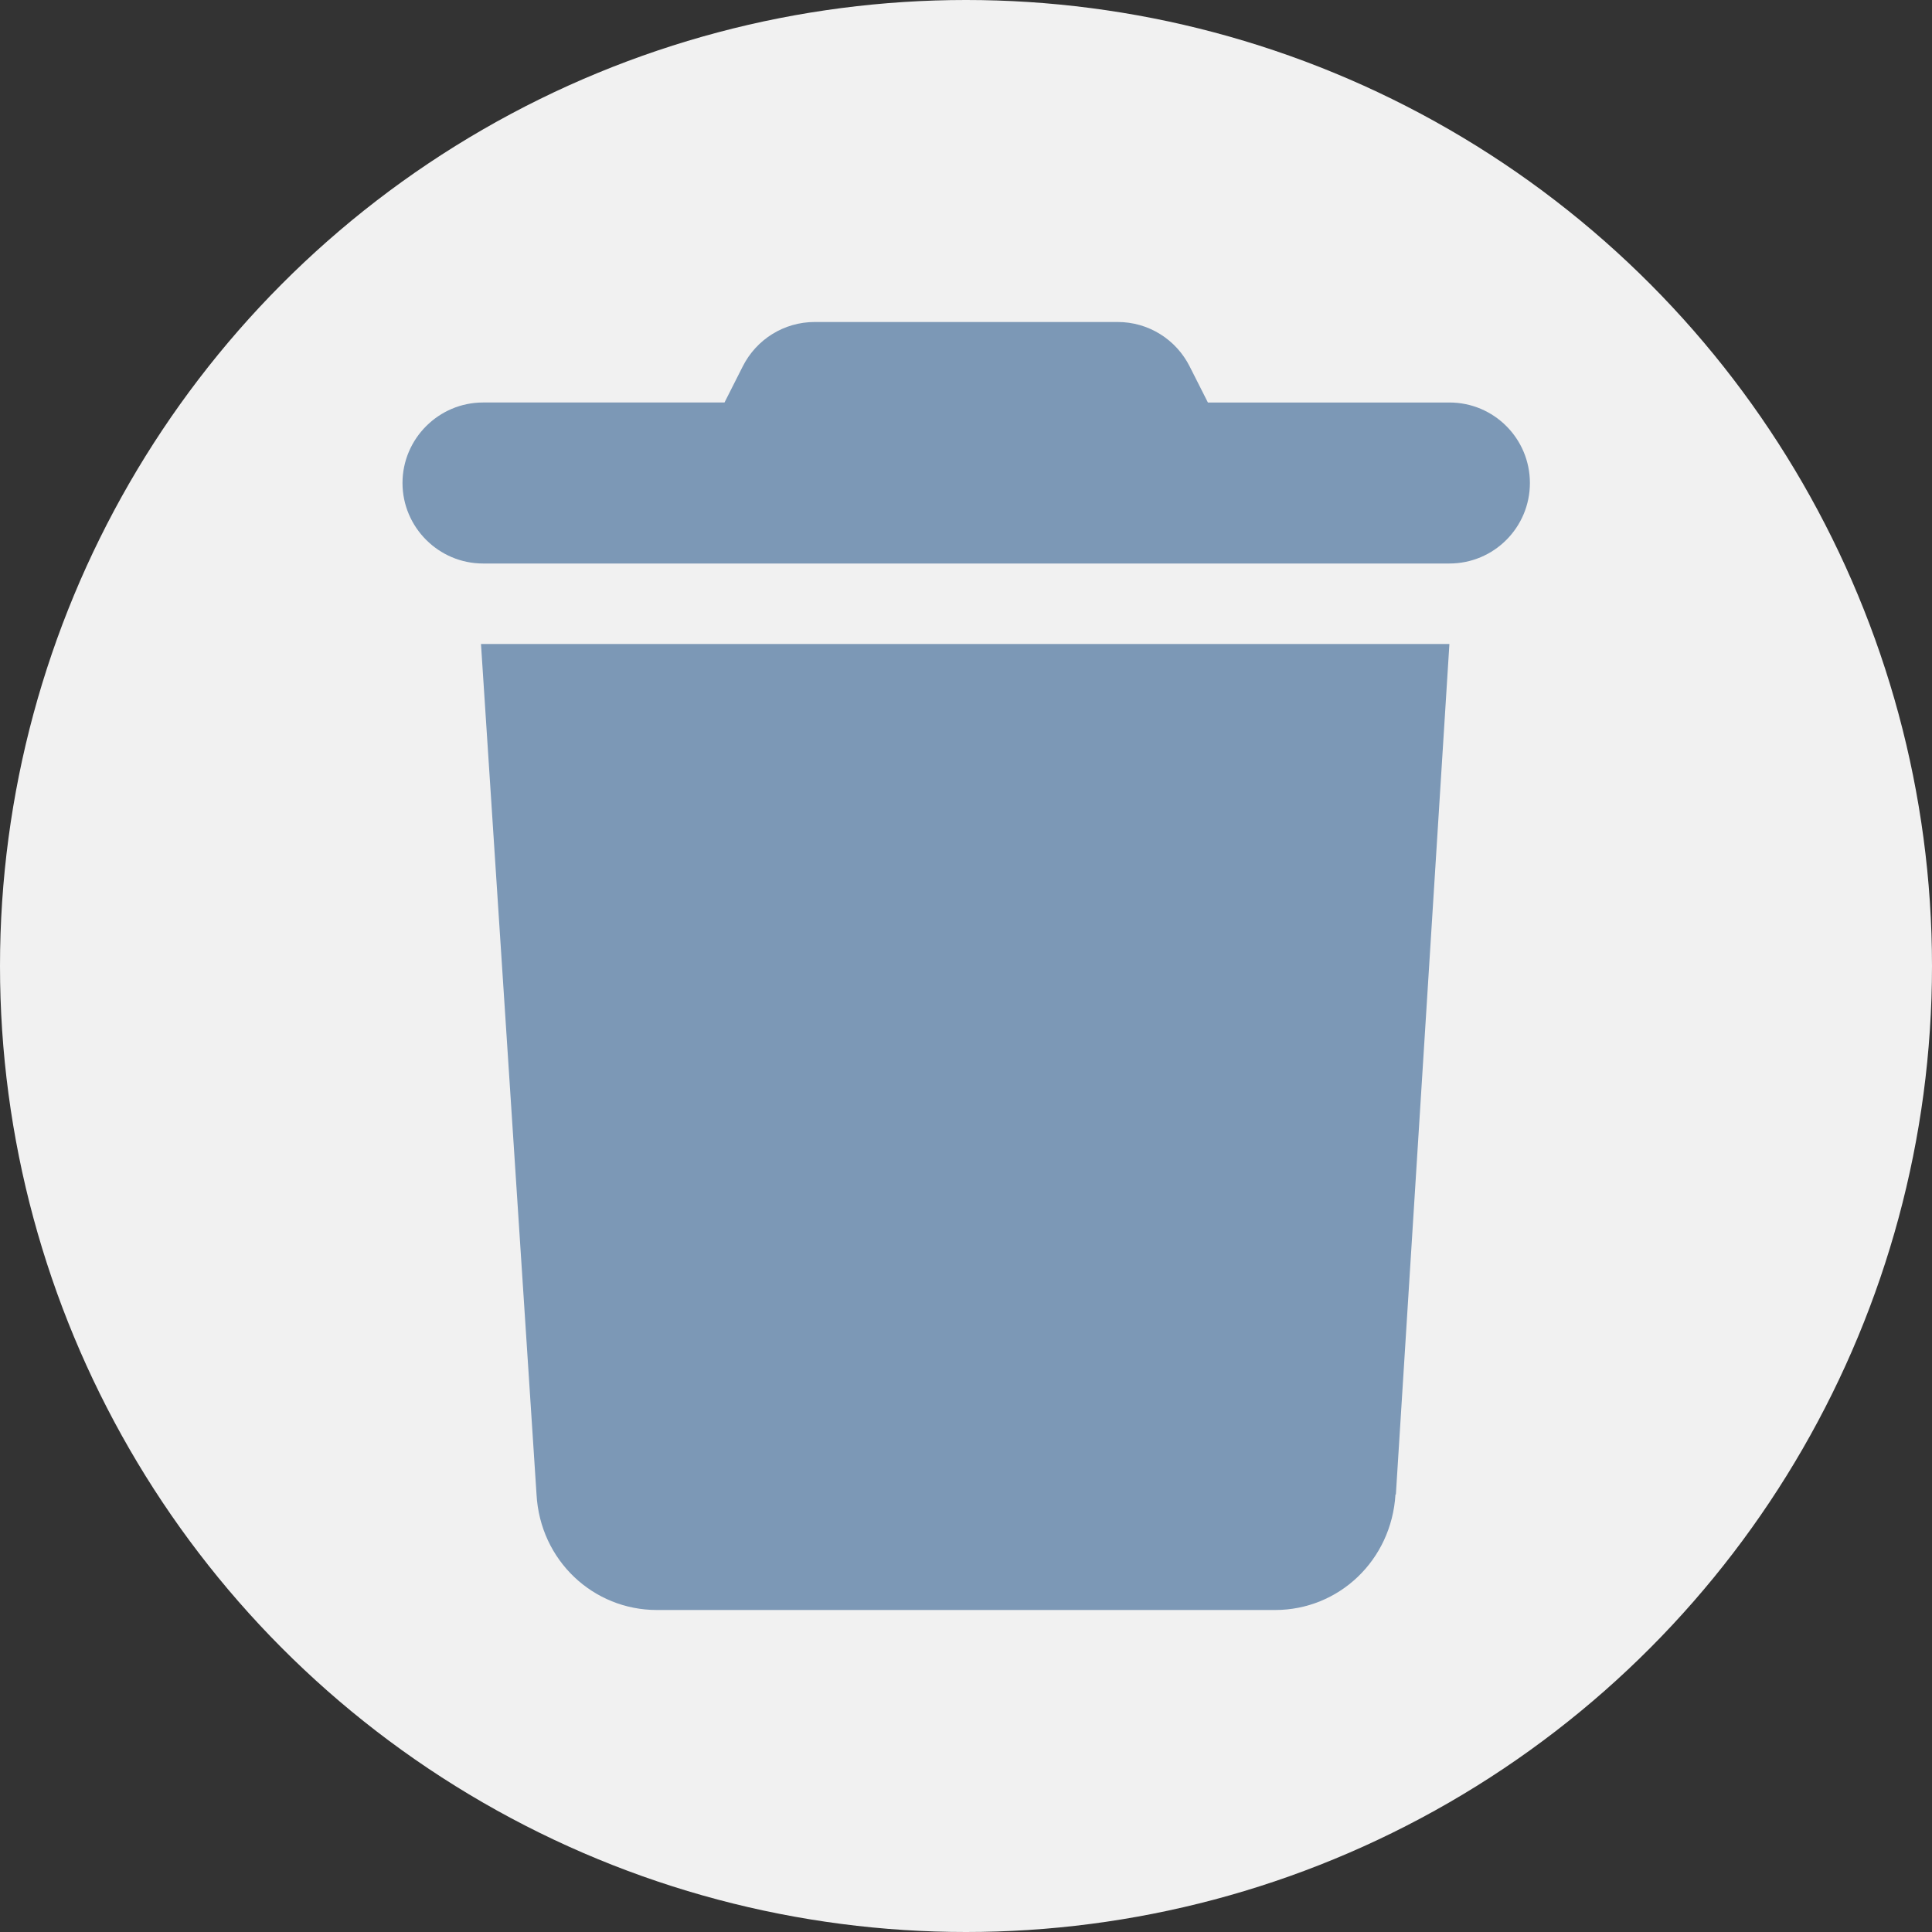 <?xml version="1.0" encoding="UTF-8"?>
<svg id="Calque_1" data-name="Calque 1" xmlns="http://www.w3.org/2000/svg" viewBox="0 0 48 48">
  <rect x="0" y="0" width="48" height="48" fill="#333333" stroke="none"/>
  <circle cx="24" cy="24" r="24" style="fill: #f1f1f1;"/>
  <path d="M18.45,9.11c.34-.68,1.03-1.11,1.79-1.11h7.53c.76,0,1.45.43,1.79,1.11l.45.89h6c1.11,0,2,.9,2,2s-.89,2-2,2H12c-1.1,0-2-.9-2-2s.9-2,2-2h6l.45-.89ZM34.67,37.13c-.1,1.64-1.41,2.87-2.99,2.87h-15.36c-1.58,0-2.9-1.23-2.99-2.87l-1.38-21.13h24.06l-1.33,21.13Z" style="fill: #7c98b6;"/>
</svg>